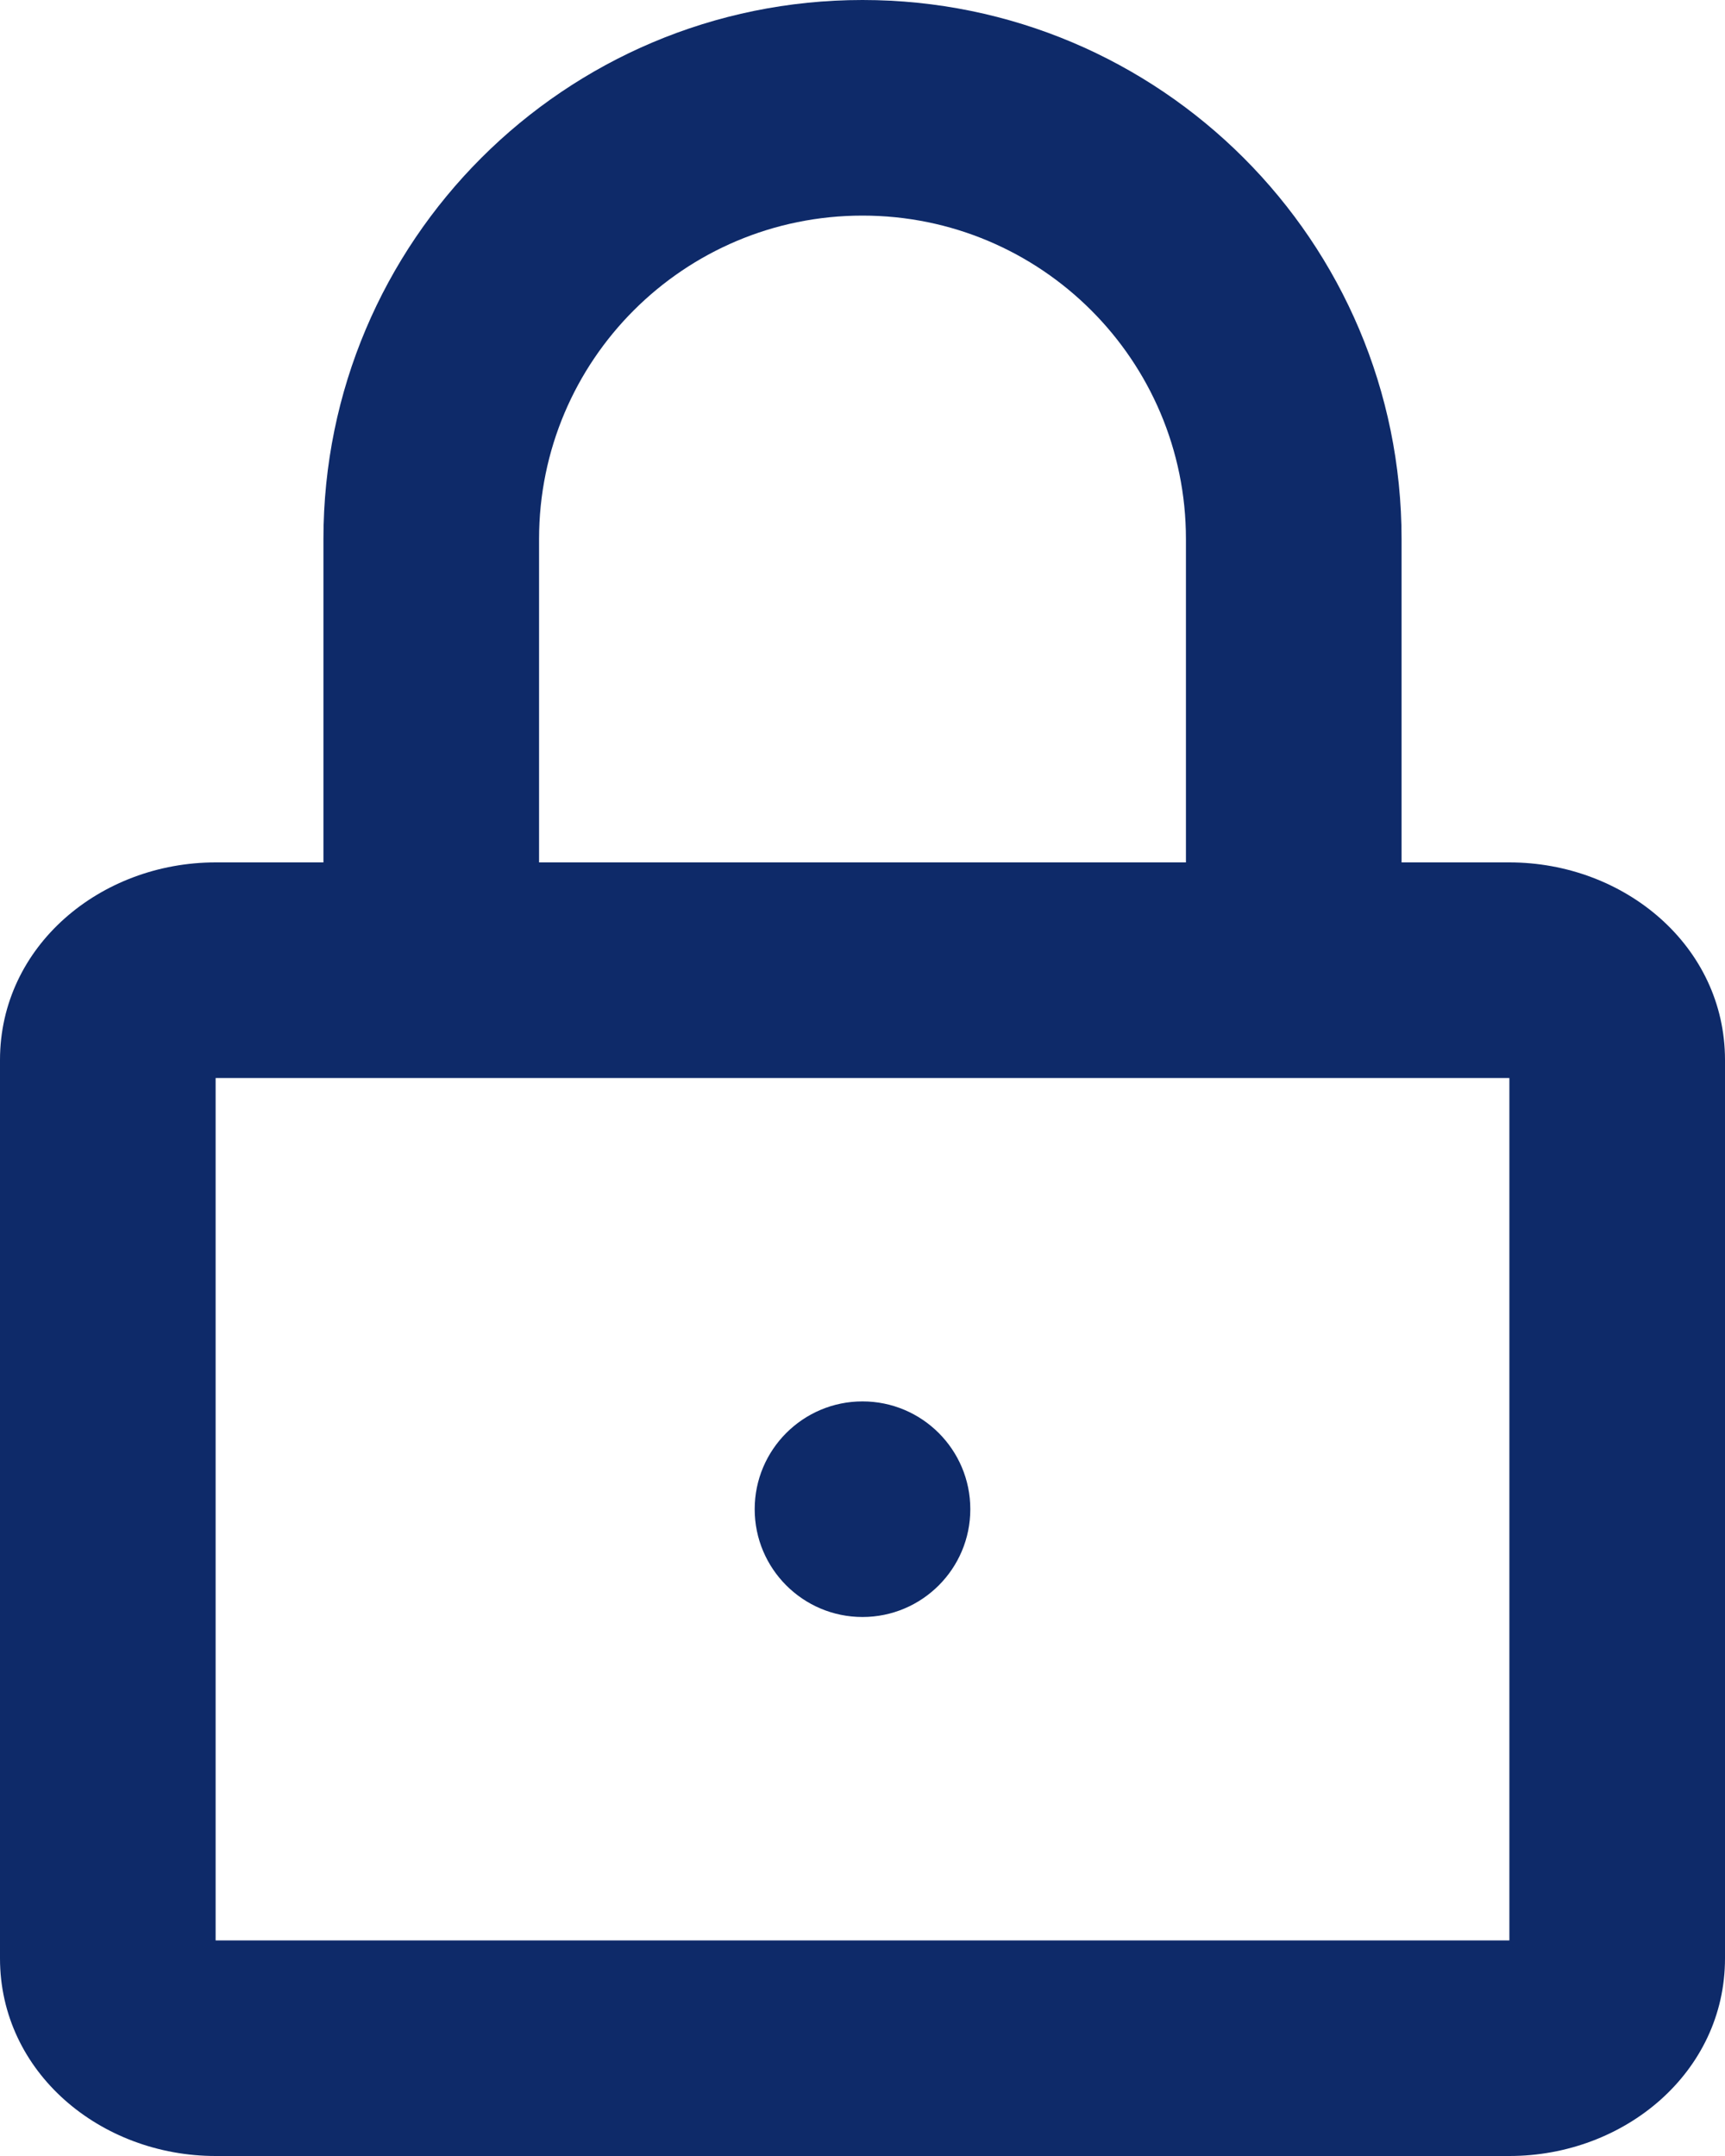 <svg width="16" height="20" viewBox="0 0 16 20" fill="none" xmlns="http://www.w3.org/2000/svg">
<path fill-rule="evenodd" clip-rule="evenodd" d="M3 5V8H2C0.932 8 0 8.776 0 9.833V18.167C0 19.224 0.932 20 2 20H14C15.068 20 16 19.224 16 18.167V9.833C16 8.776 15.068 8 14 8H13V5C13 2.239 10.761 0 8 0C5.239 0 3 2.239 3 5ZM11 5V8H5V5C5 3.343 6.343 2 8 2C9.657 2 11 3.343 11 5ZM2 18V10H14V18H2ZM9 14C9 14.552 8.552 15 8 15C7.448 15 7 14.552 7 14C7 13.448 7.448 13 8 13C8.552 13 9 13.448 9 14Z" fill="#0E2A69"/>
</svg>
